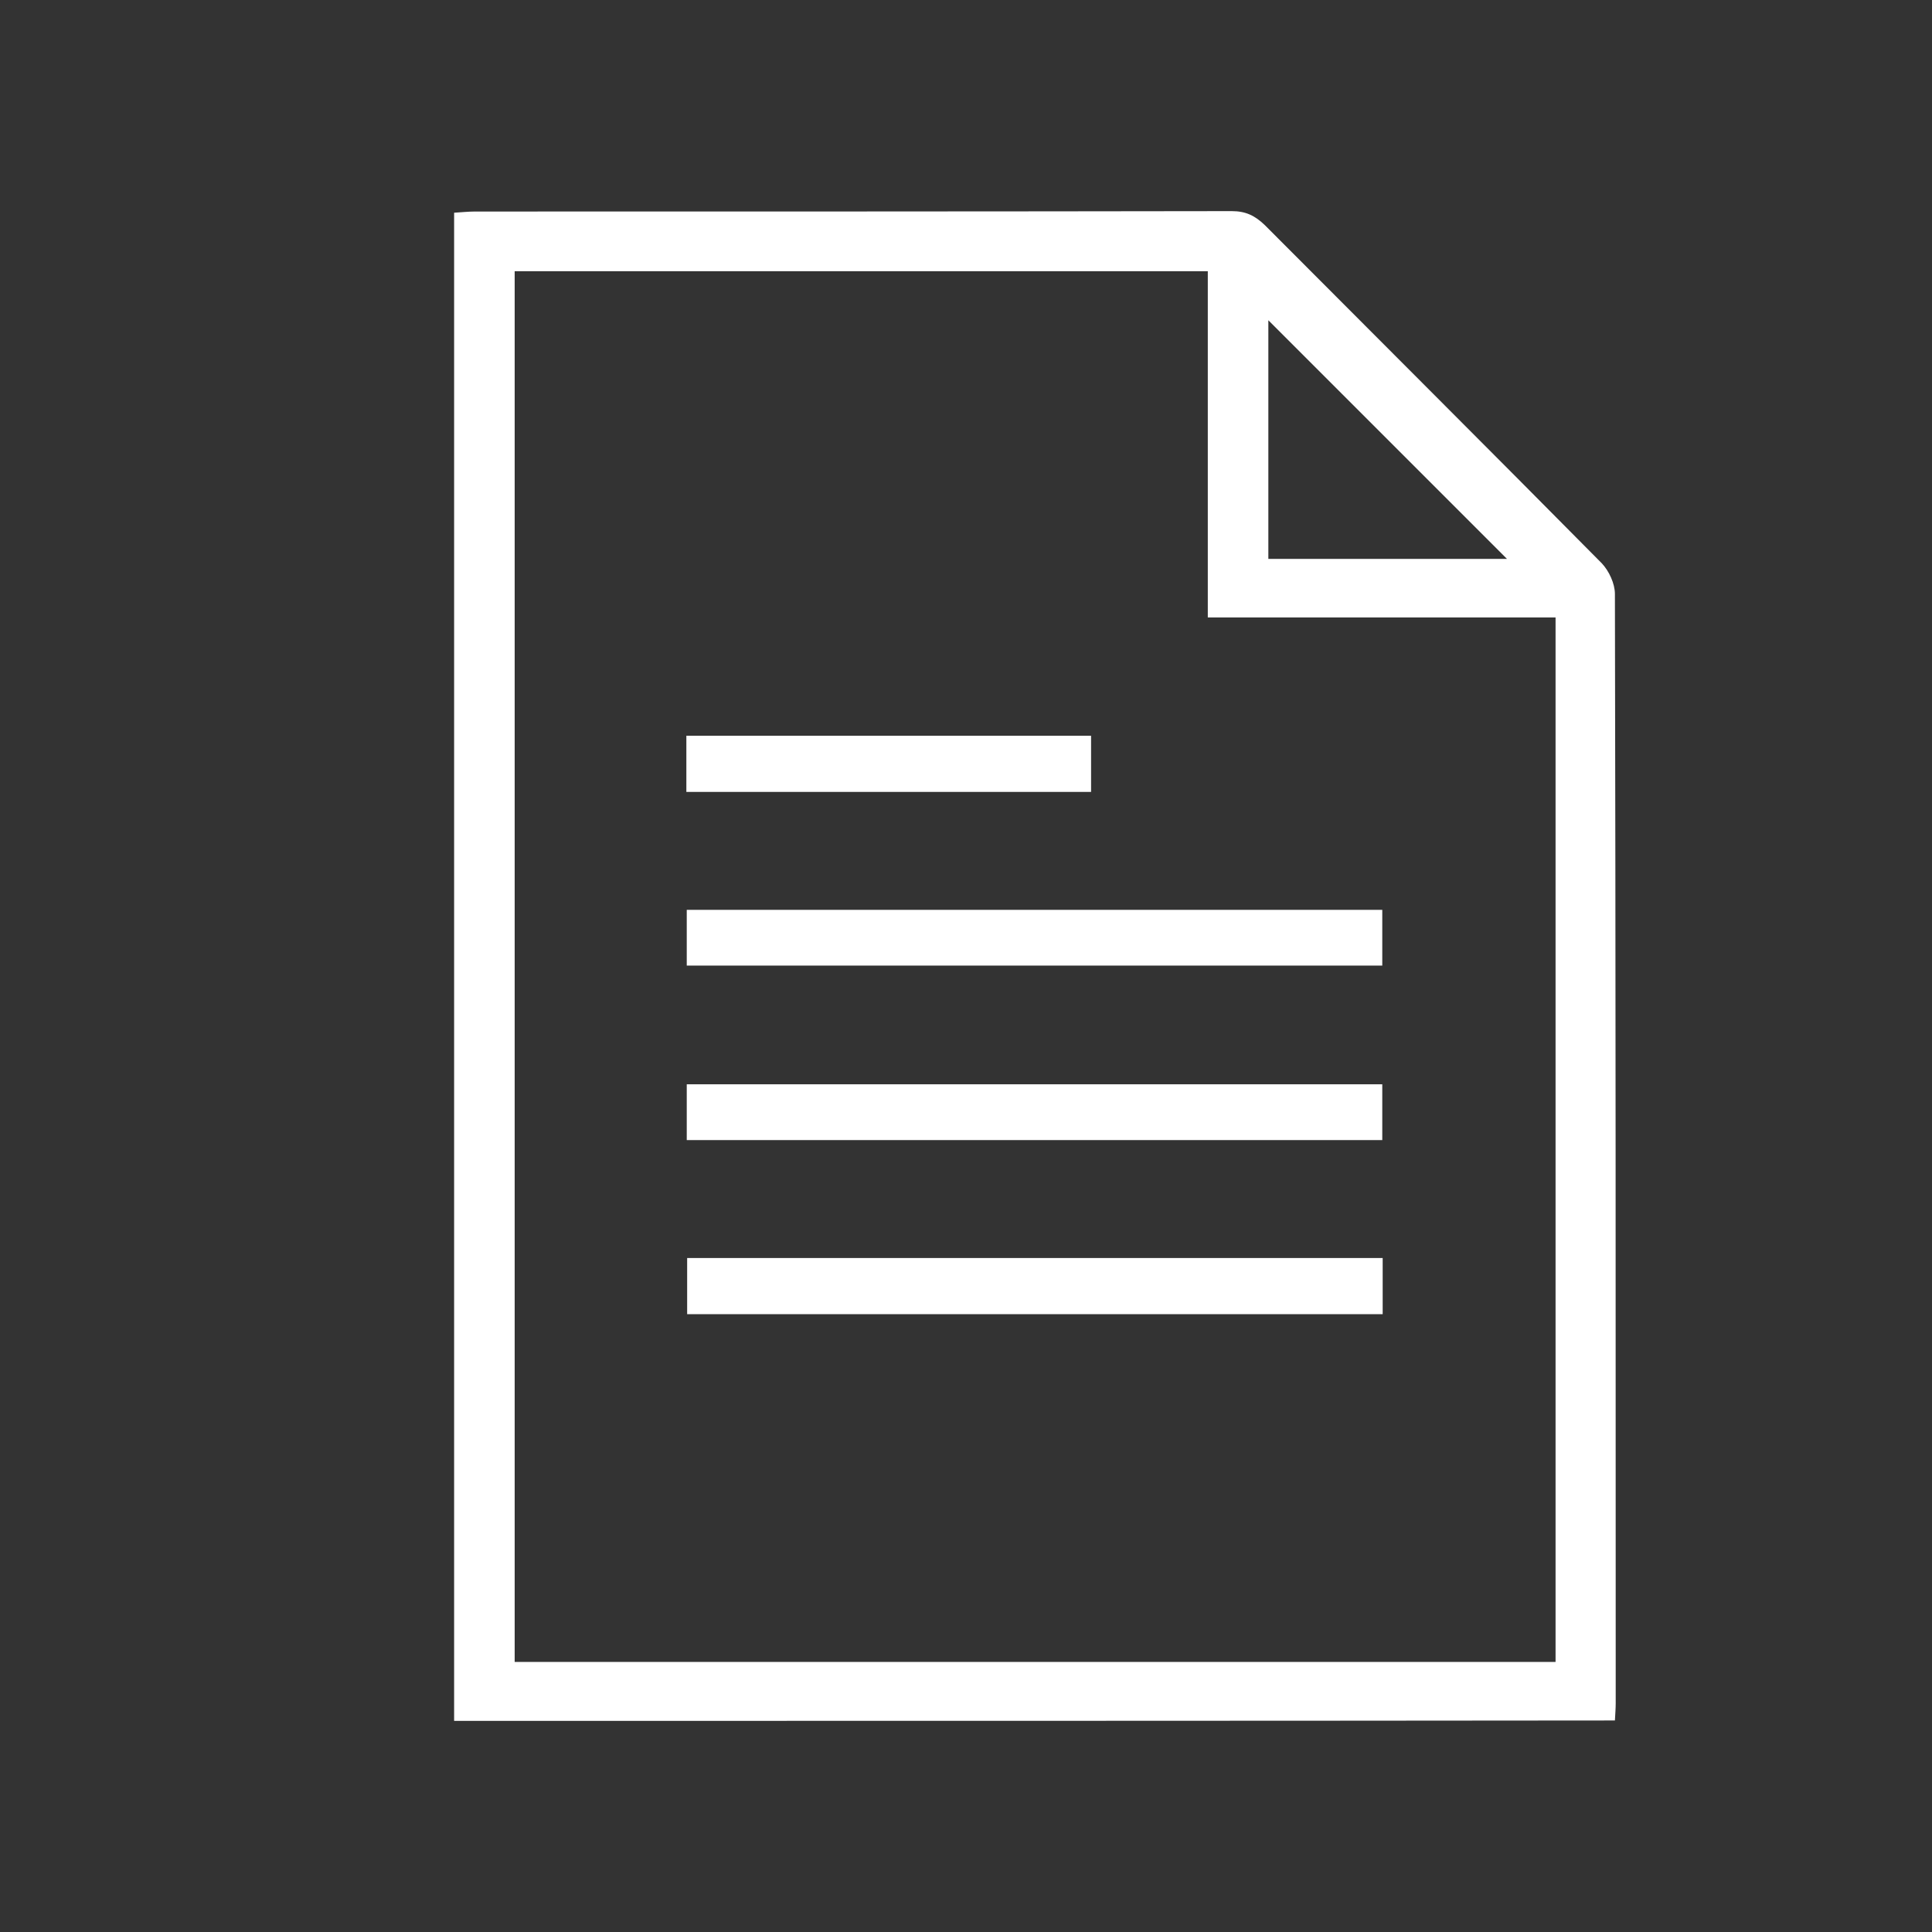 <?xml version="1.0" encoding="UTF-8"?> <svg xmlns="http://www.w3.org/2000/svg" width="485" height="485" viewBox="0 0 485 485" fill="none"><rect x="0" y="0" width="485" height="485" fill="#333333" stroke="none"/> <path d="M114 432C114 305.8 114 179.9 114 53.4C115.8 53.3 117.5 53.1 119.3 53.1C182.6 53.1 245.9 53.1 309.2 53C312.7 53 315 54.1 317.5 56.5C345.7 84.8 374 113 402.1 141.4C403.9 143.3 405.4 146.5 405.4 149.1C405.6 241.9 405.6 334.7 405.6 427.5C405.6 428.8 405.5 430.1 405.4 431.9C308.3 432 211.5 432 114 432ZM390.5 417.2C390.5 329.9 390.5 242.8 390.5 155C361.3 155 332.4 155 303.2 155C303.2 125.7 303.2 97 303.2 68.1C244.9 68.1 187 68.1 129.2 68.1C129.2 184.7 129.2 300.9 129.2 417.2C216.5 417.2 303.4 417.2 390.5 417.2ZM378.3 140.3C358.3 120.3 338.3 100.3 318.4 80.4C318.4 100 318.4 120 318.4 140.3C338.6 140.3 358.5 140.3 378.3 140.3Z" fill="white"></path> <path d="M172.4 286.2C172.4 281.5 172.4 277.1 172.4 272.2C230.5 272.2 288.5 272.2 347 272.2C347 276.8 347 281.3 347 286.2C288.8 286.2 230.7 286.2 172.4 286.2Z" fill="white"></path> <path d="M172.4 242.4C172.4 237.7 172.4 233.3 172.4 228.4C230.5 228.4 288.5 228.4 347 228.4C347 233 347 237.5 347 242.4C288.7 242.4 230.7 242.4 172.4 242.4Z" fill="white"></path> <path d="M347.1 315.8C347.1 320.6 347.1 325.1 347.1 329.9C288.9 329.9 230.9 329.9 172.5 329.9C172.5 325.2 172.5 320.7 172.5 315.8C230.6 315.8 288.5 315.8 347.1 315.8Z" fill="white"></path> <path d="M273.9 184.7C273.9 189.7 273.9 194.1 273.9 198.8C239.9 198.8 206.2 198.8 172.3 198.8C172.3 194 172.3 189.6 172.3 184.7C206.2 184.7 239.9 184.7 273.9 184.7Z" fill="white"></path> </svg> 